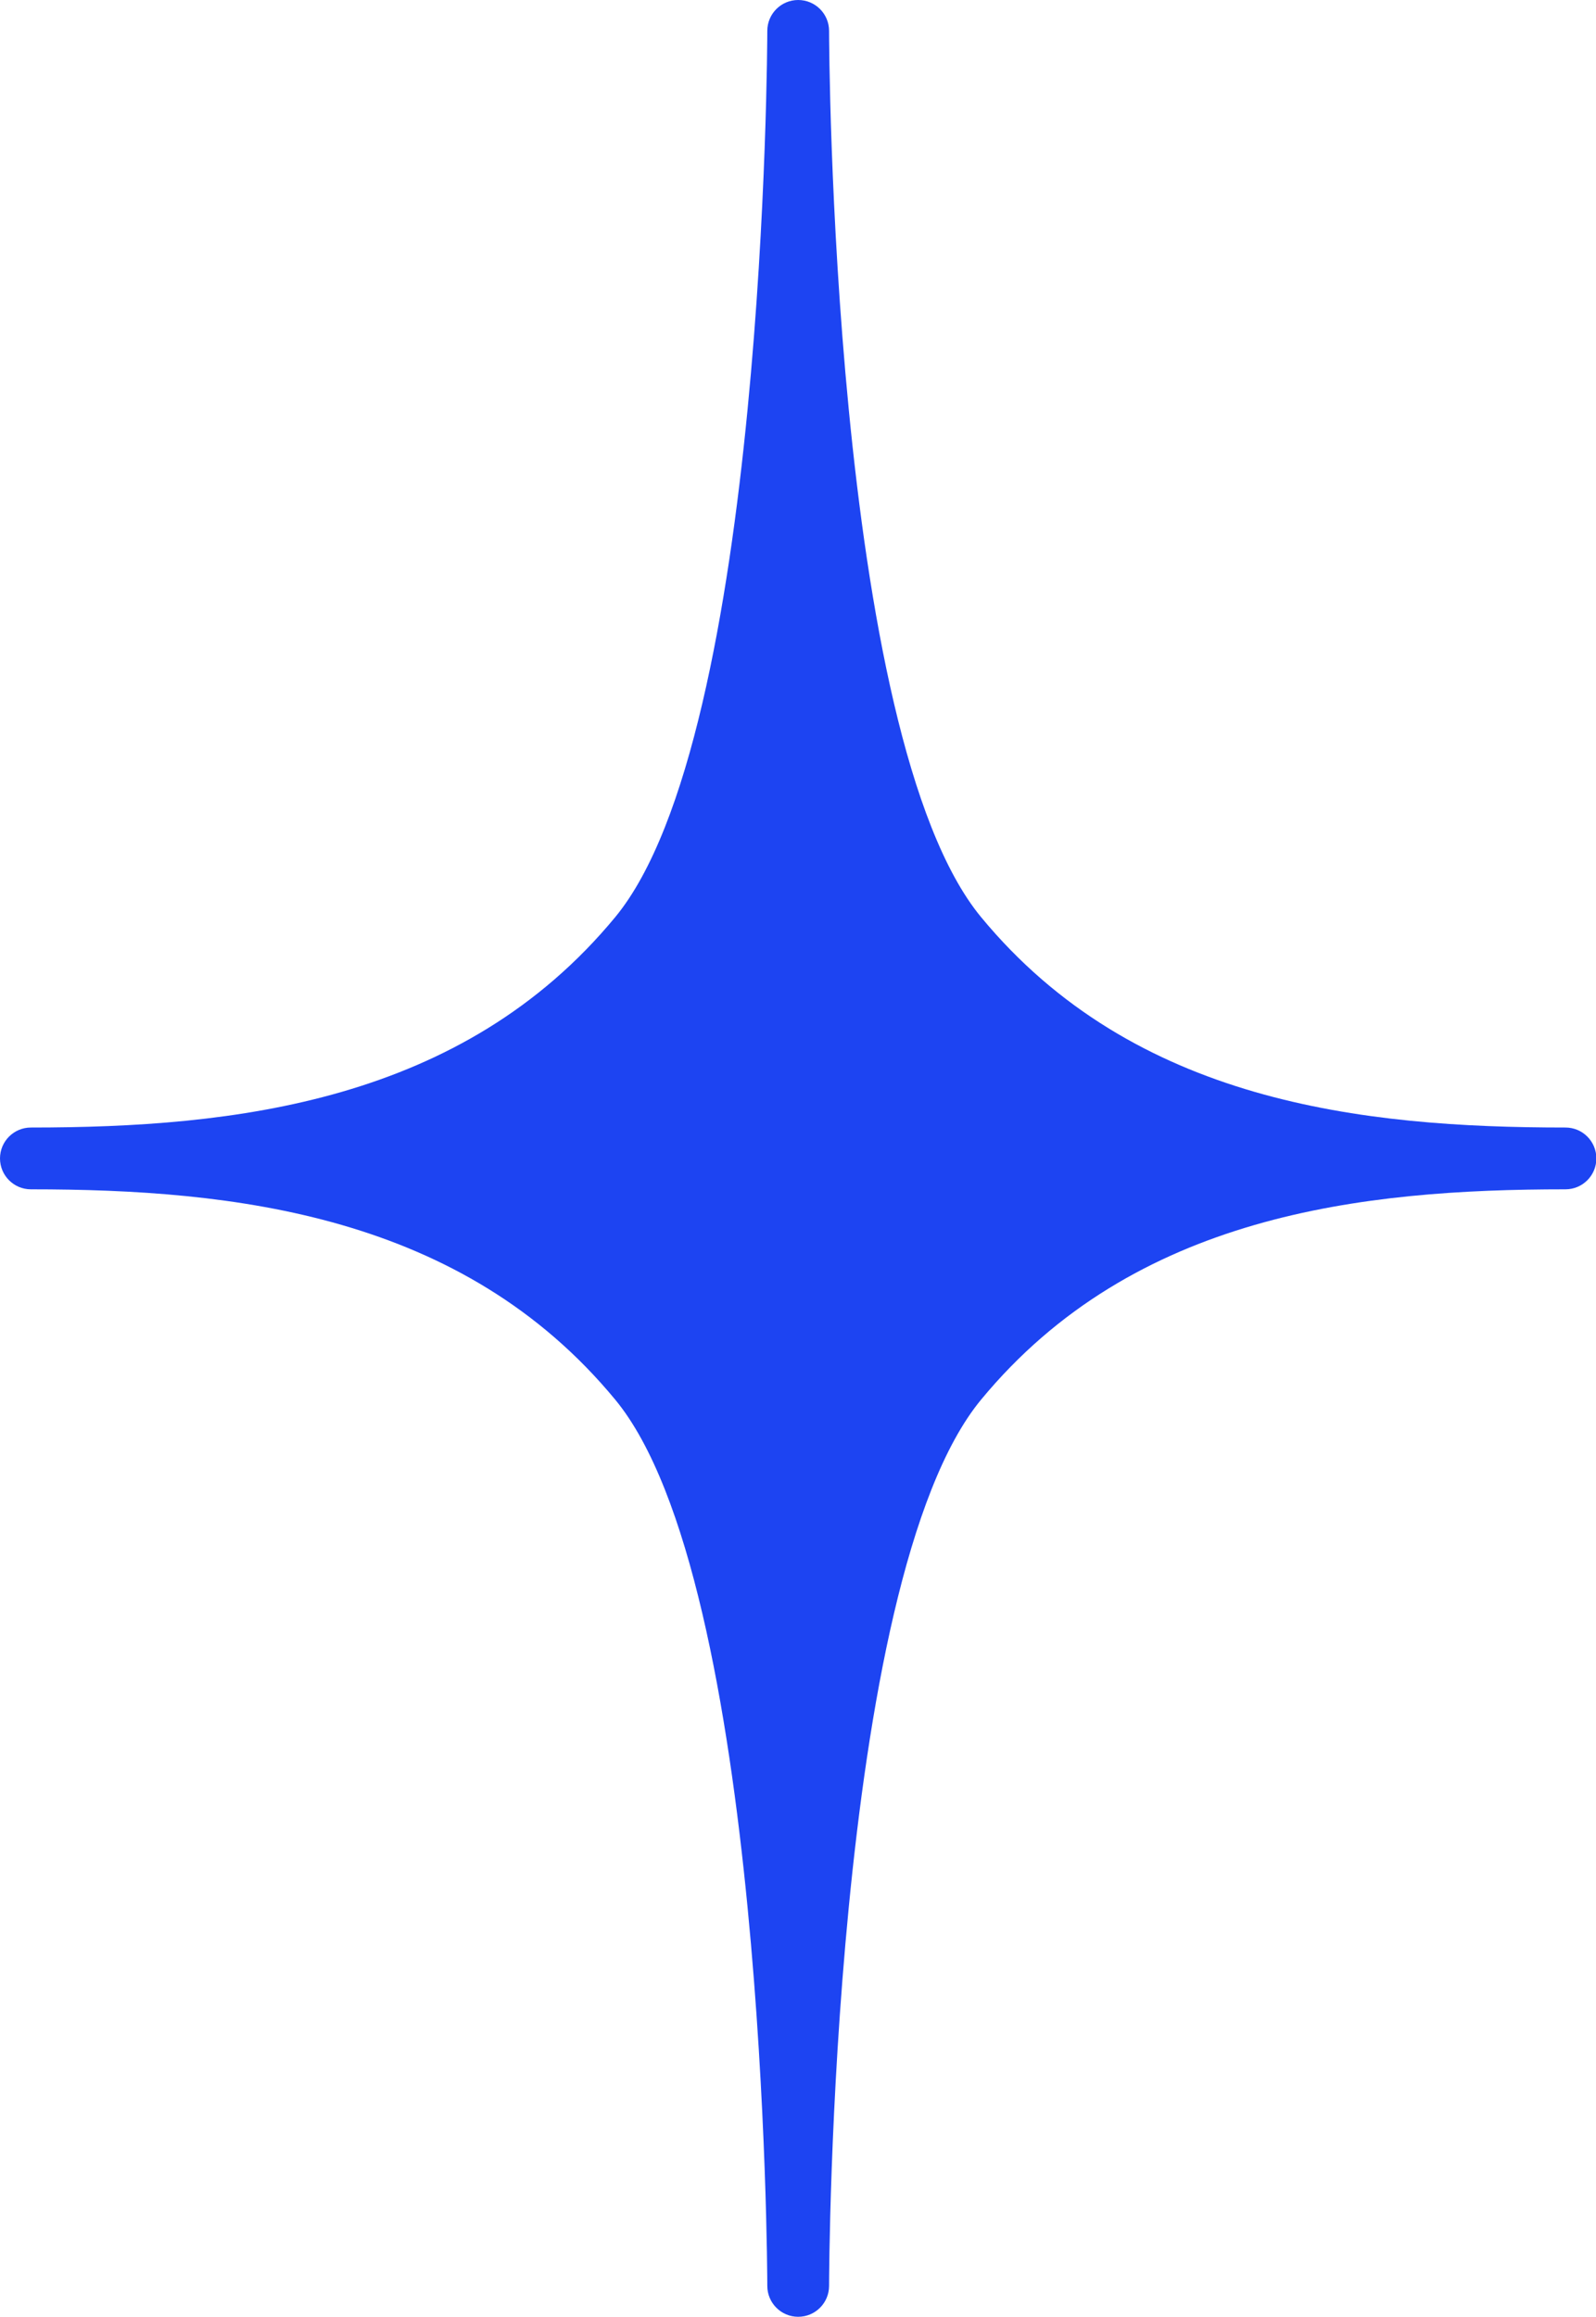 <?xml version="1.0" encoding="UTF-8" standalone="no"?><svg xmlns="http://www.w3.org/2000/svg" xmlns:xlink="http://www.w3.org/1999/xlink" fill="#000000" height="259.5" preserveAspectRatio="xMidYMid meet" version="1" viewBox="0.0 0.0 178.8 259.5" width="178.8" zoomAndPan="magnify"><g id="change1_1"><path d="M178.841,129.729c0,1.911-1.549,3.46-3.46,3.46c-22.753,0-48.325,2.799-65.474,23.559 c-16.811,20.356-17.026,98.076-17.026,99.235v0.009c-0.001,1.91-1.55,3.459-3.46,3.459s-3.459-1.548-3.46-3.459v-0.01 c-0.001-1.169-0.224-78.88-17.035-99.236C51.778,135.988,26.21,133.189,3.46,133.189c-1.911,0-3.46-1.549-3.46-3.46 c0-1.911,1.549-3.46,3.46-3.46c22.749,0,48.318-2.8,65.466-23.565C85.736,82.348,85.96,4.637,85.961,3.468V3.459 C85.962,1.548,87.51,0,89.421,0s3.459,1.549,3.46,3.459v0.009c0.001,1.16,0.216,78.879,17.027,99.236 c17.148,20.765,42.72,23.565,65.473,23.565C177.292,126.269,178.841,127.818,178.841,129.729z" fill="#1d44f2"/></g></svg>